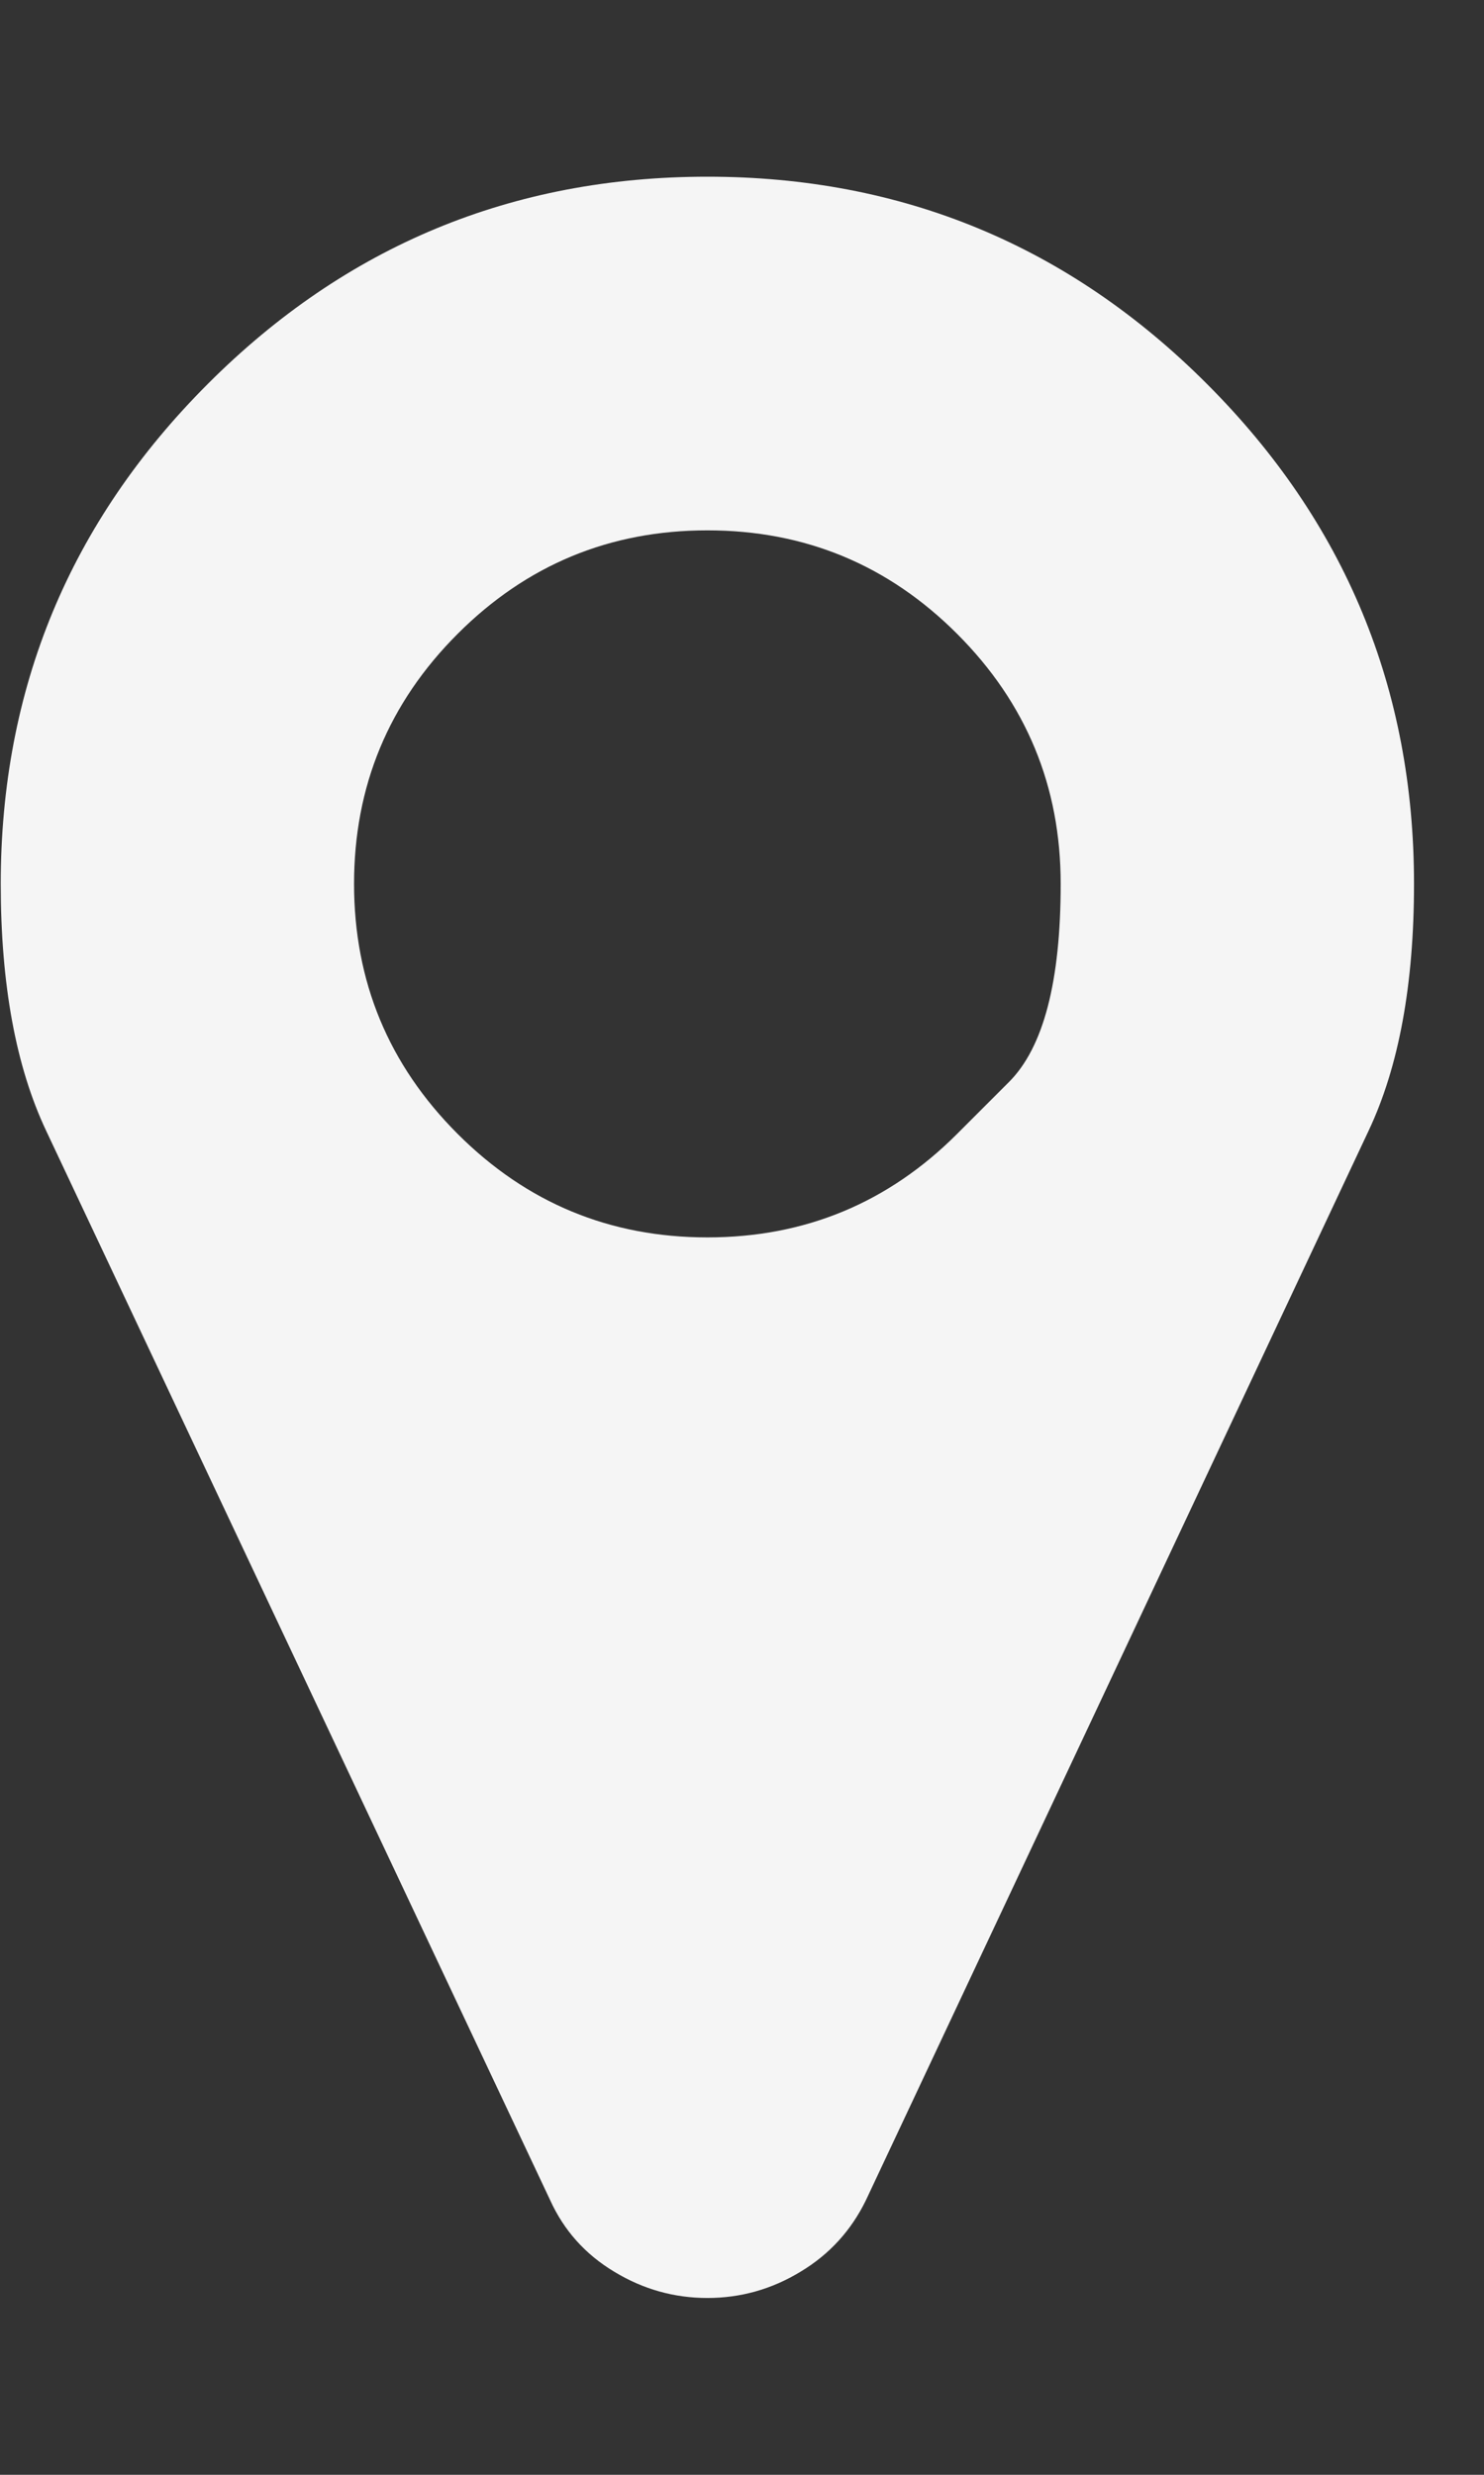 <svg width="12" height="20" viewBox="0 0 12 20" fill="none" xmlns="http://www.w3.org/2000/svg">
  <rect x="0" y="0" width="12" height="20" fill="#333333" stroke="none"/>
  <g clip-path="url(#clip0_203_148)">
    <path d="M7.74 9.163C7.74 9.163 7.88 9.023 8.159 8.744C8.438 8.465 8.577 7.931 8.577 7.143C8.577 6.354 8.298 5.681 7.74 5.123C7.182 4.565 6.509 4.286 5.72 4.286C4.931 4.286 4.258 4.565 3.7 5.123C3.142 5.681 2.863 6.354 2.863 7.143C2.863 7.931 3.142 8.605 3.7 9.163C4.258 9.721 4.931 10 5.72 10C6.509 10 7.182 9.721 7.74 9.163ZM11.434 7.143C11.434 7.954 11.312 8.62 11.066 9.14L7.003 17.779C6.884 18.024 6.708 18.218 6.473 18.359C6.239 18.501 5.988 18.571 5.72 18.571C5.452 18.571 5.201 18.501 4.967 18.359C4.732 18.218 4.559 18.024 4.448 17.779L0.374 9.14C0.128 8.62 0.006 7.954 0.006 7.143C0.006 5.565 0.564 4.219 1.68 3.103C2.796 1.986 4.143 1.428 5.72 1.428C7.297 1.428 8.644 1.986 9.76 3.103C10.876 4.219 11.434 5.565 11.434 7.143Z" fill="#F5F5F5"/>
  </g>
  <defs>
    <clipPath id="clip0_203_148">
      <rect width="11.44" height="20" fill="white" transform="matrix(1 0 0 -1 0 20)"/>
    </clipPath>
  </defs>
</svg>